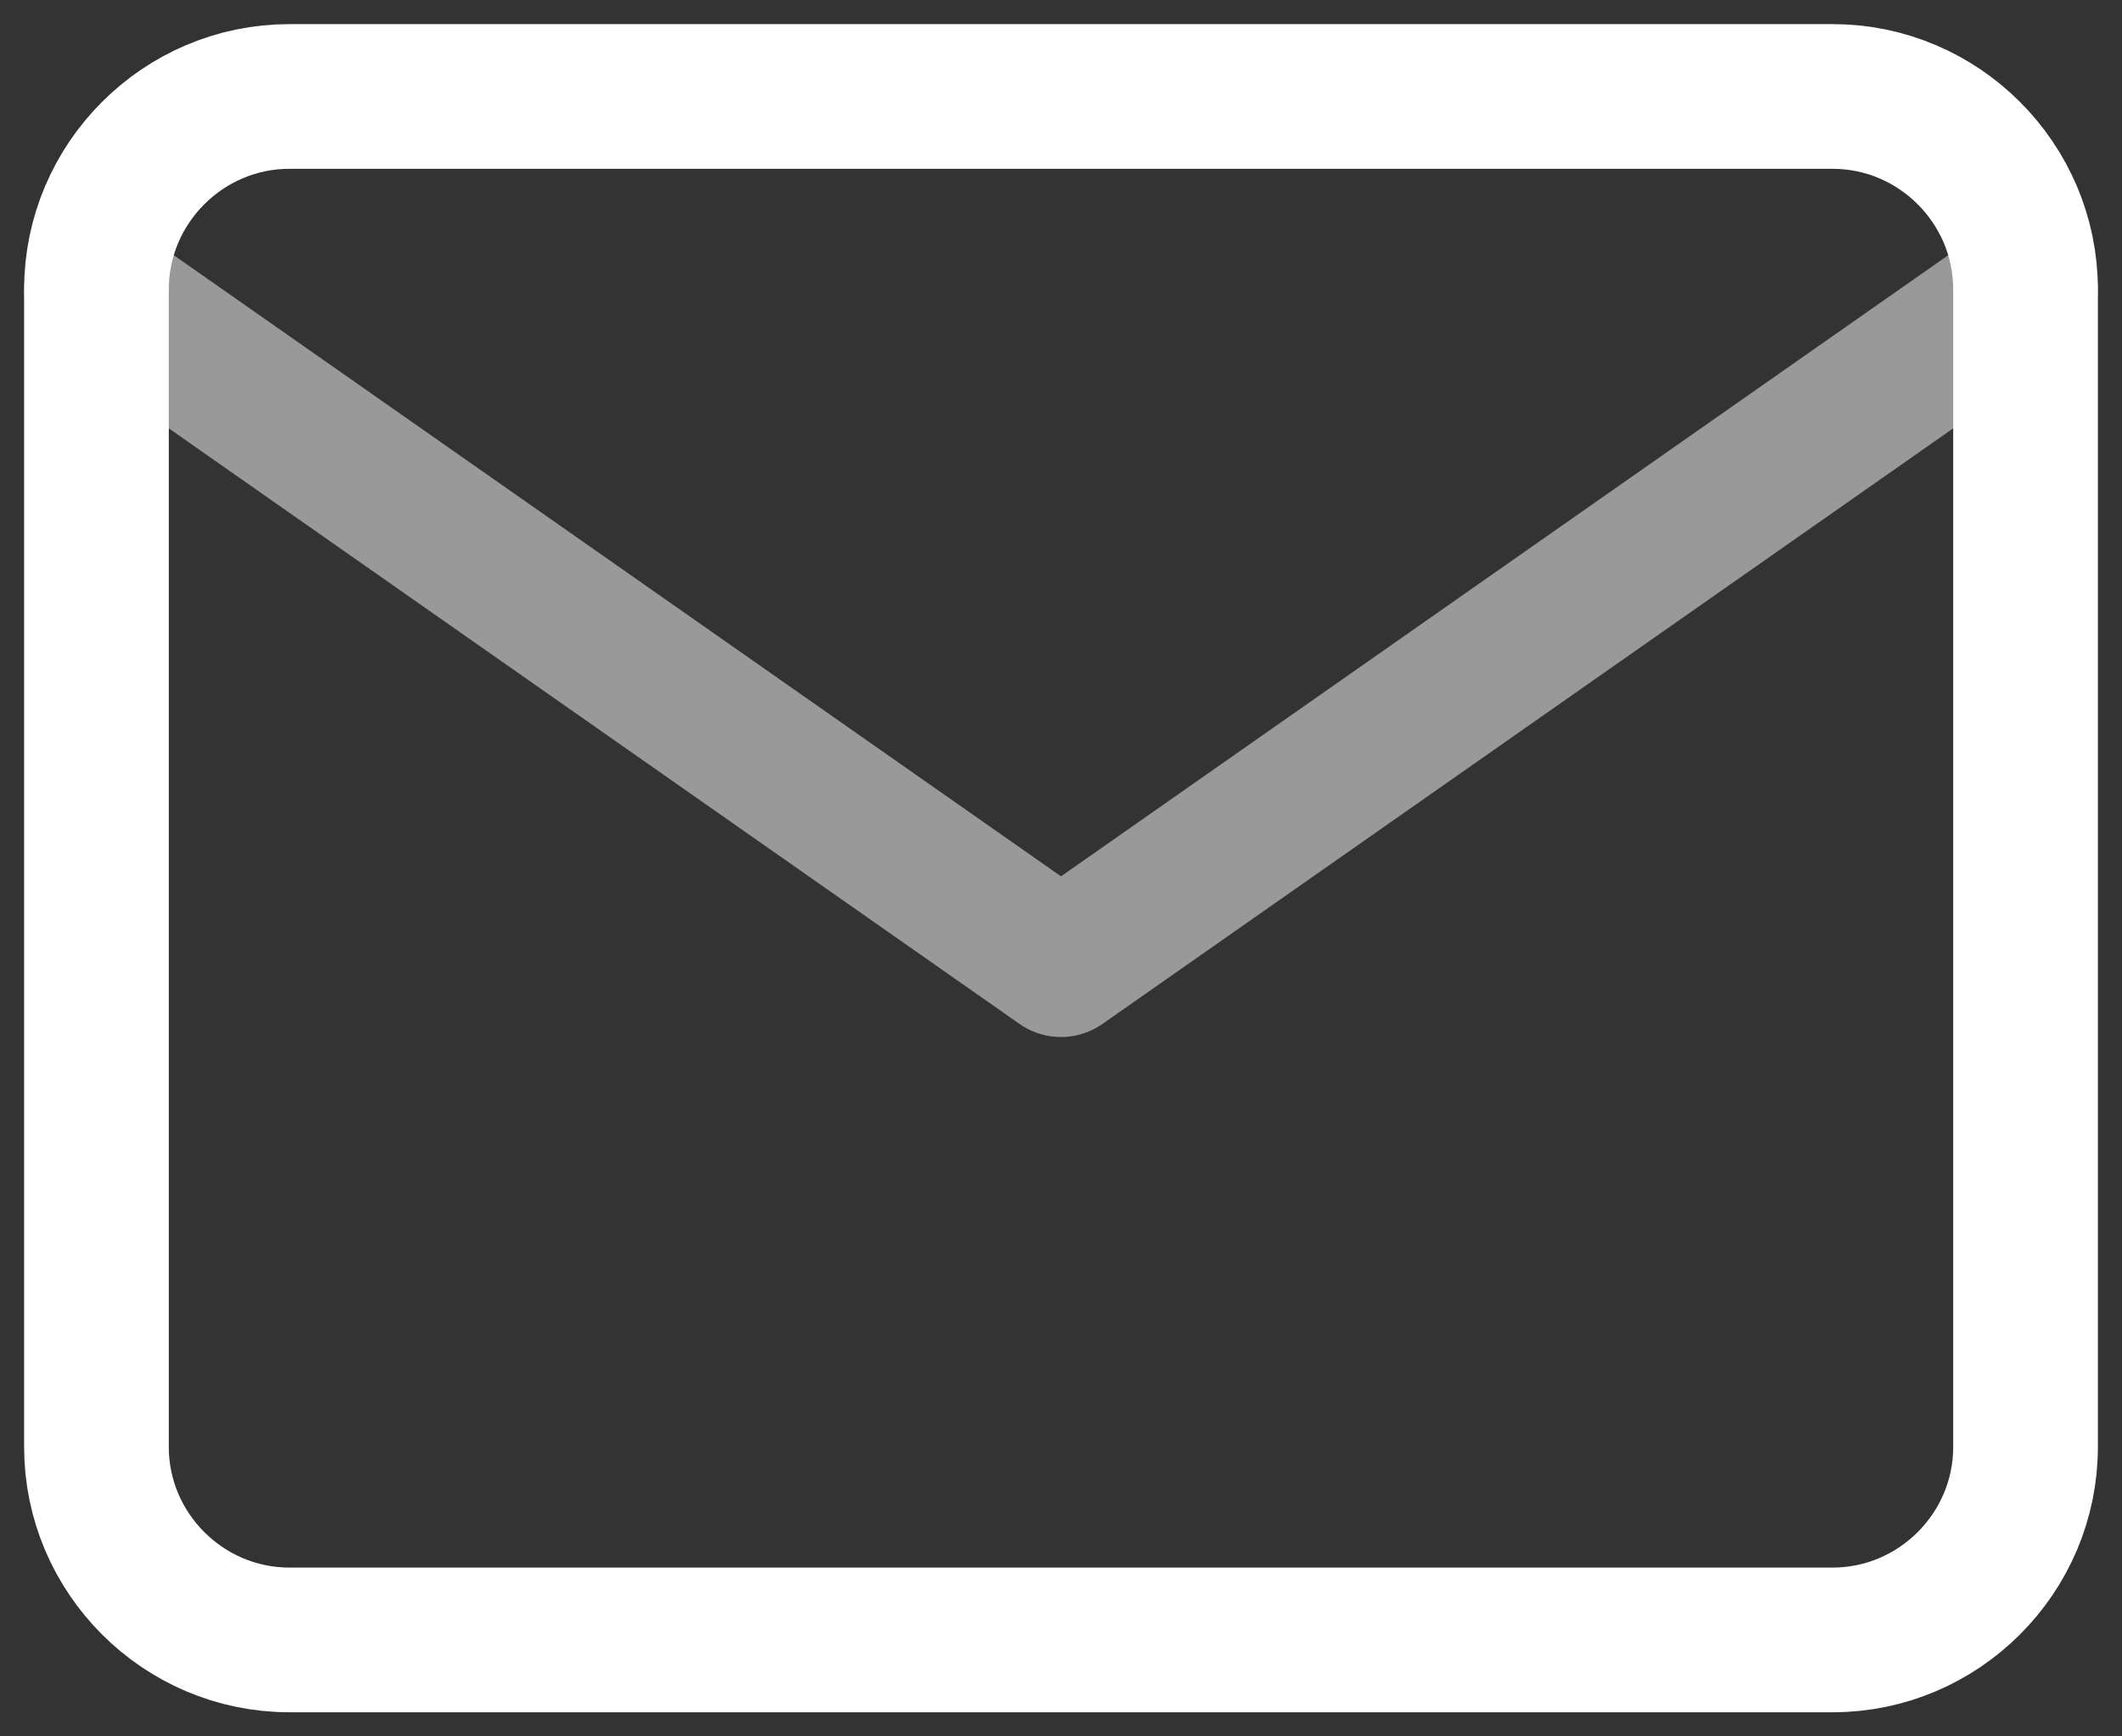 <?xml version="1.0" encoding="UTF-8"?>
<svg xmlns="http://www.w3.org/2000/svg" width="22" height="18" viewBox="0 0 22 18" fill="none">
  <rect x="0" y="0" width="22" height="18" fill="#333333" stroke="none"/>
  <path d="M3 1H19C20.1 1 21 1.9 21 3V15C21 16.1 20.1 17 19 17H3C1.9 17 1 16.1 1 15V3C1 1.9 1.9 1 3 1Z" stroke="white" stroke-width="1.5" stroke-linecap="round" stroke-linejoin="round"></path>
  <path opacity="0.5" d="M21 3L11 10L1 3" stroke="white" stroke-width="1.5" stroke-linecap="round" stroke-linejoin="round"></path>
</svg>
